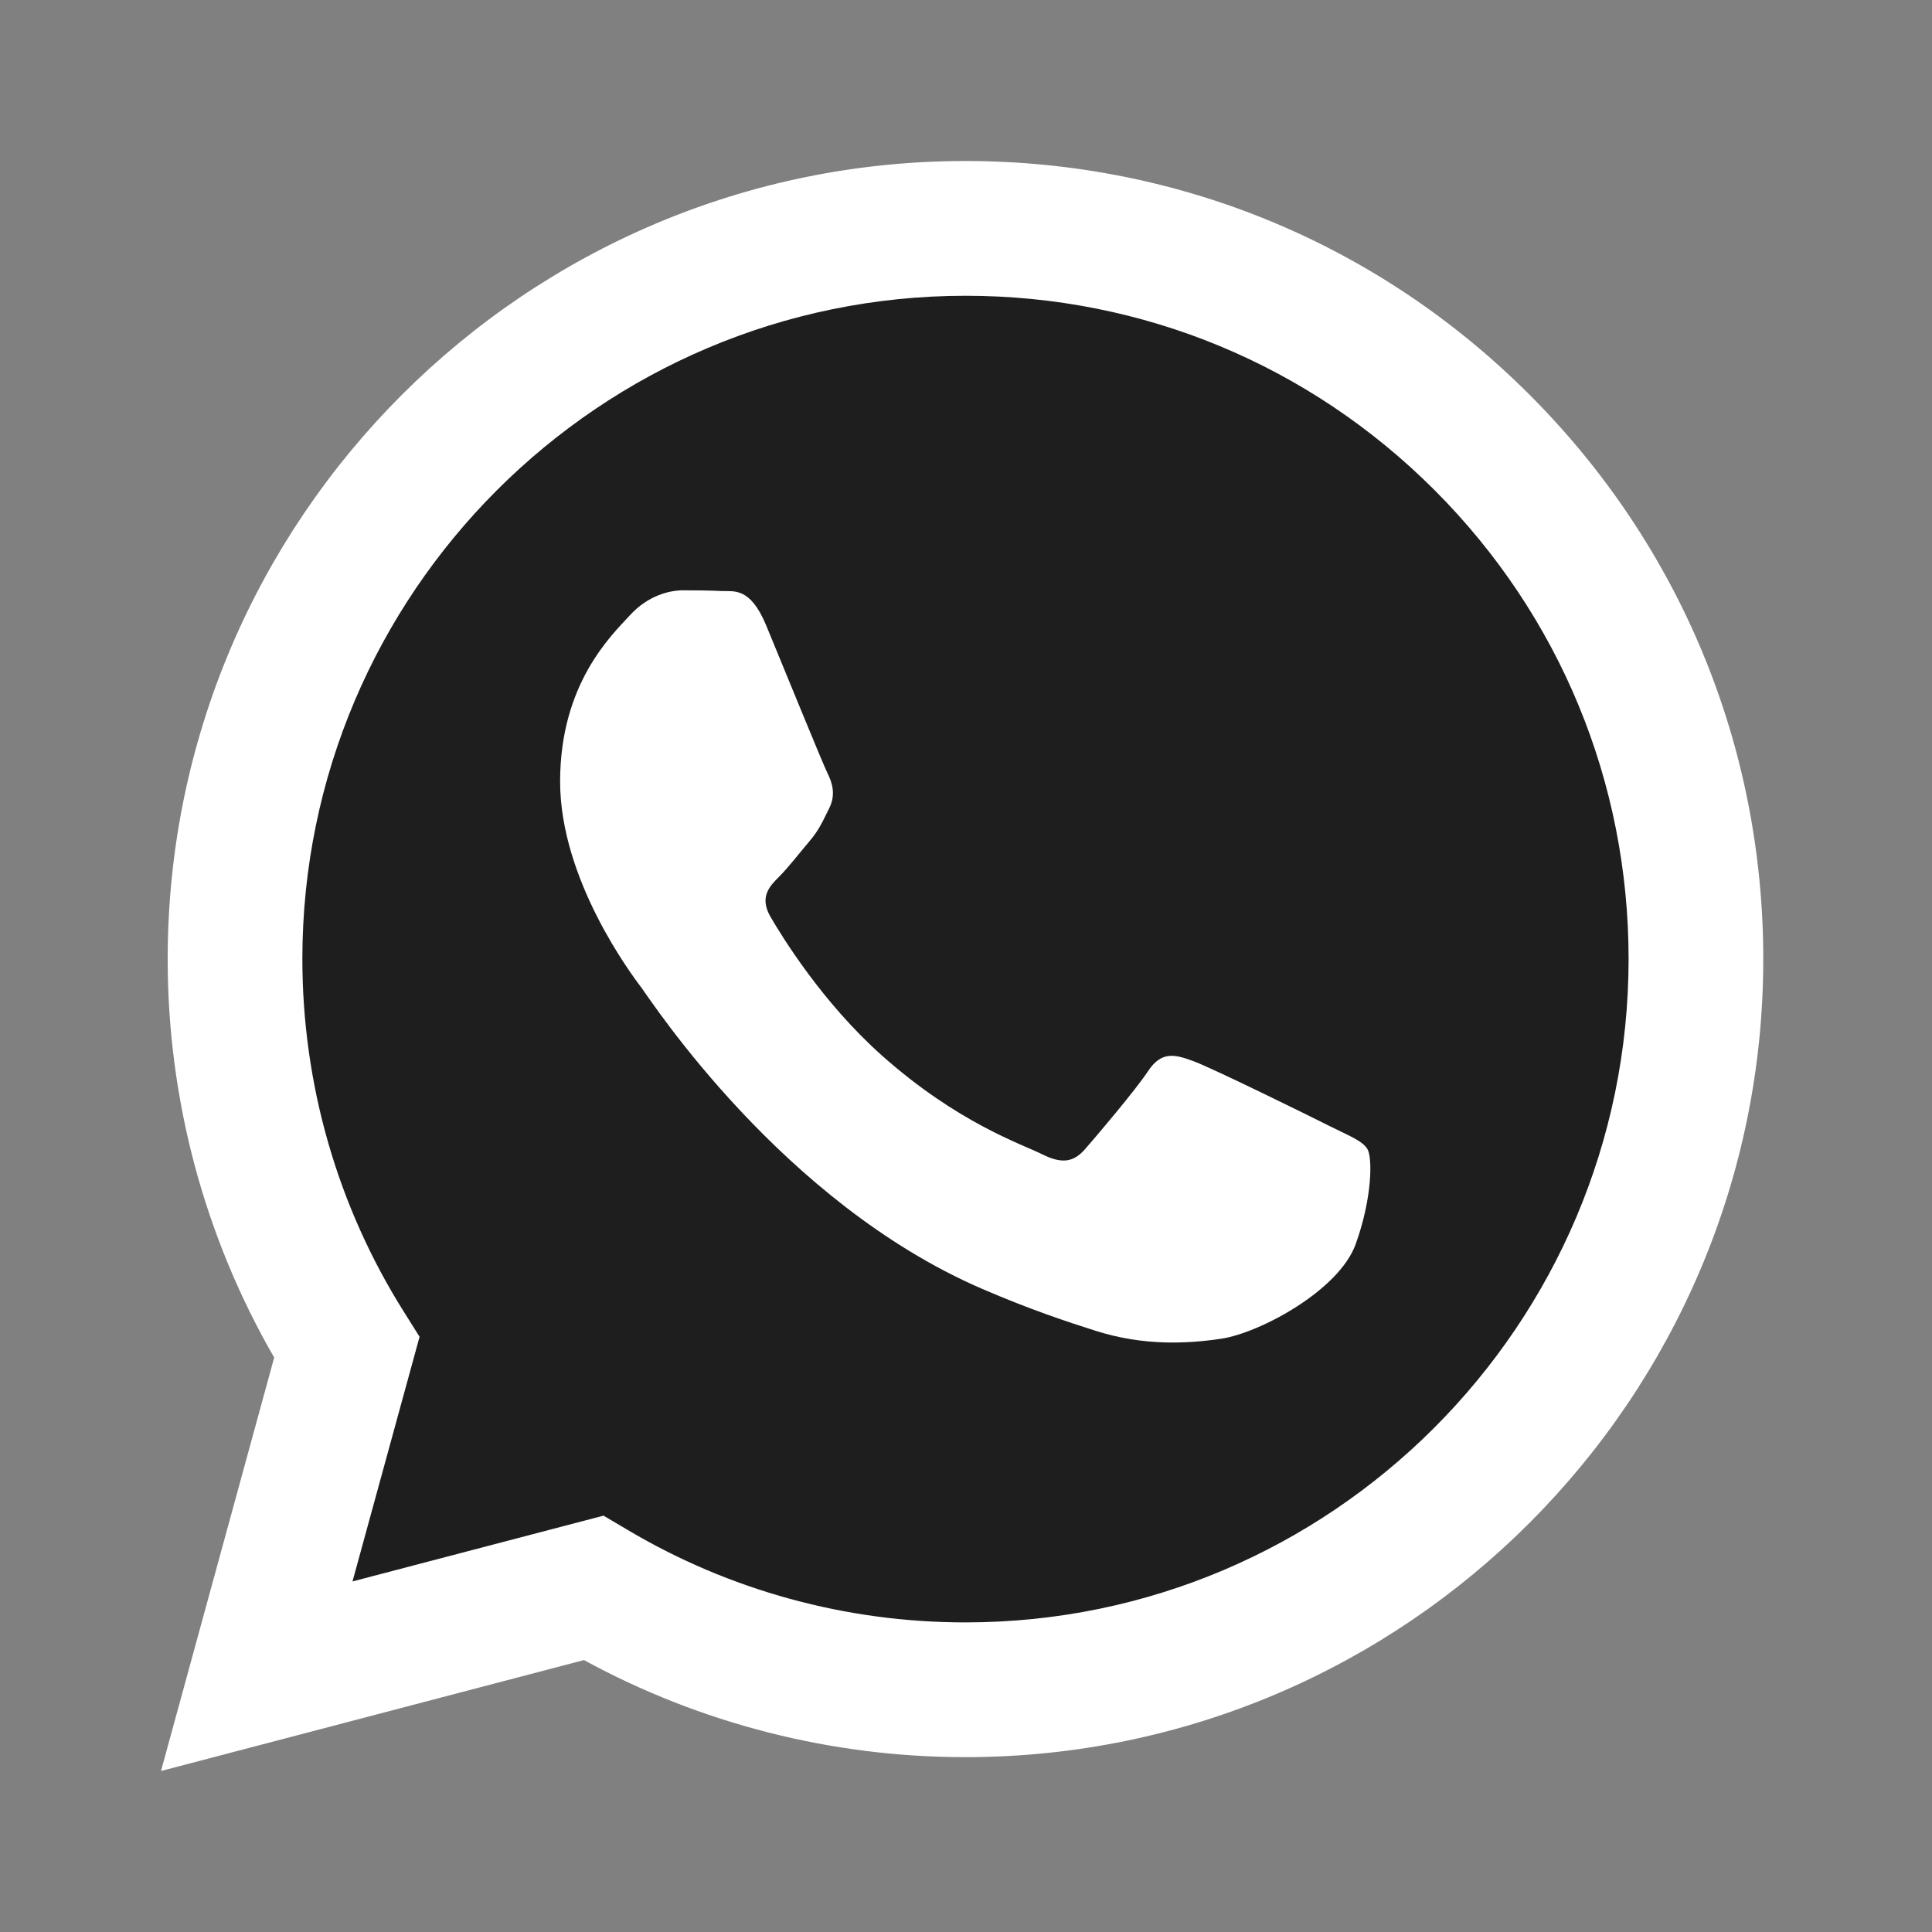 <?xml version="1.0" encoding="UTF-8"?> <svg xmlns="http://www.w3.org/2000/svg" width="24" height="24" viewBox="0 0 24 24" fill="none"><rect x="0" y="0" width="24" height="24" fill="#808080" stroke="none"/><path d="M11.994 21.828C17.458 21.826 21.902 17.381 21.904 11.918C21.905 9.27 20.875 6.78 19.004 4.907C17.133 3.033 14.645 2.001 11.994 2C6.531 2 2.085 6.446 2.083 11.91C2.082 13.657 2.539 15.361 3.406 16.864L2 22L7.254 20.622C8.701 21.411 10.331 21.828 11.99 21.828H11.994Z" fill="white"></path><path d="M7.497 18.828L4.379 19.645L5.212 16.606L5.016 16.294C4.191 14.983 3.756 13.467 3.756 11.91C3.758 7.369 7.453 3.674 11.997 3.674C14.197 3.675 16.265 4.532 17.821 6.089C19.376 7.646 20.232 9.716 20.231 11.917C20.229 16.459 16.534 20.154 11.994 20.154H11.99C10.512 20.154 9.063 19.757 7.798 19.006L7.497 18.828Z" fill="#1E1E1E"></path><path d="M16.987 14.275C16.925 14.171 16.76 14.11 16.512 13.986C16.265 13.861 15.047 13.262 14.82 13.18C14.593 13.097 14.428 13.056 14.263 13.304C14.098 13.552 13.623 14.11 13.479 14.275C13.334 14.44 13.19 14.461 12.942 14.337C12.695 14.213 11.897 13.951 10.951 13.108C10.215 12.451 9.718 11.64 9.573 11.392C9.429 11.144 9.558 11.01 9.682 10.887C9.793 10.776 9.93 10.598 10.053 10.453C10.177 10.308 10.218 10.205 10.301 10.04C10.383 9.875 10.342 9.73 10.28 9.606C10.218 9.482 9.723 8.263 9.517 7.767C9.316 7.284 9.112 7.35 8.96 7.342C8.815 7.335 8.65 7.333 8.485 7.333C8.32 7.333 8.052 7.395 7.825 7.643C7.598 7.891 6.958 8.49 6.958 9.709C6.958 10.928 7.845 12.106 7.969 12.271C8.093 12.436 9.715 14.937 12.199 16.01C12.79 16.265 13.251 16.418 13.611 16.532C14.204 16.72 14.744 16.694 15.171 16.63C15.647 16.559 16.636 16.031 16.842 15.452C17.049 14.874 17.049 14.378 16.987 14.275Z" fill="white"></path></svg> 
